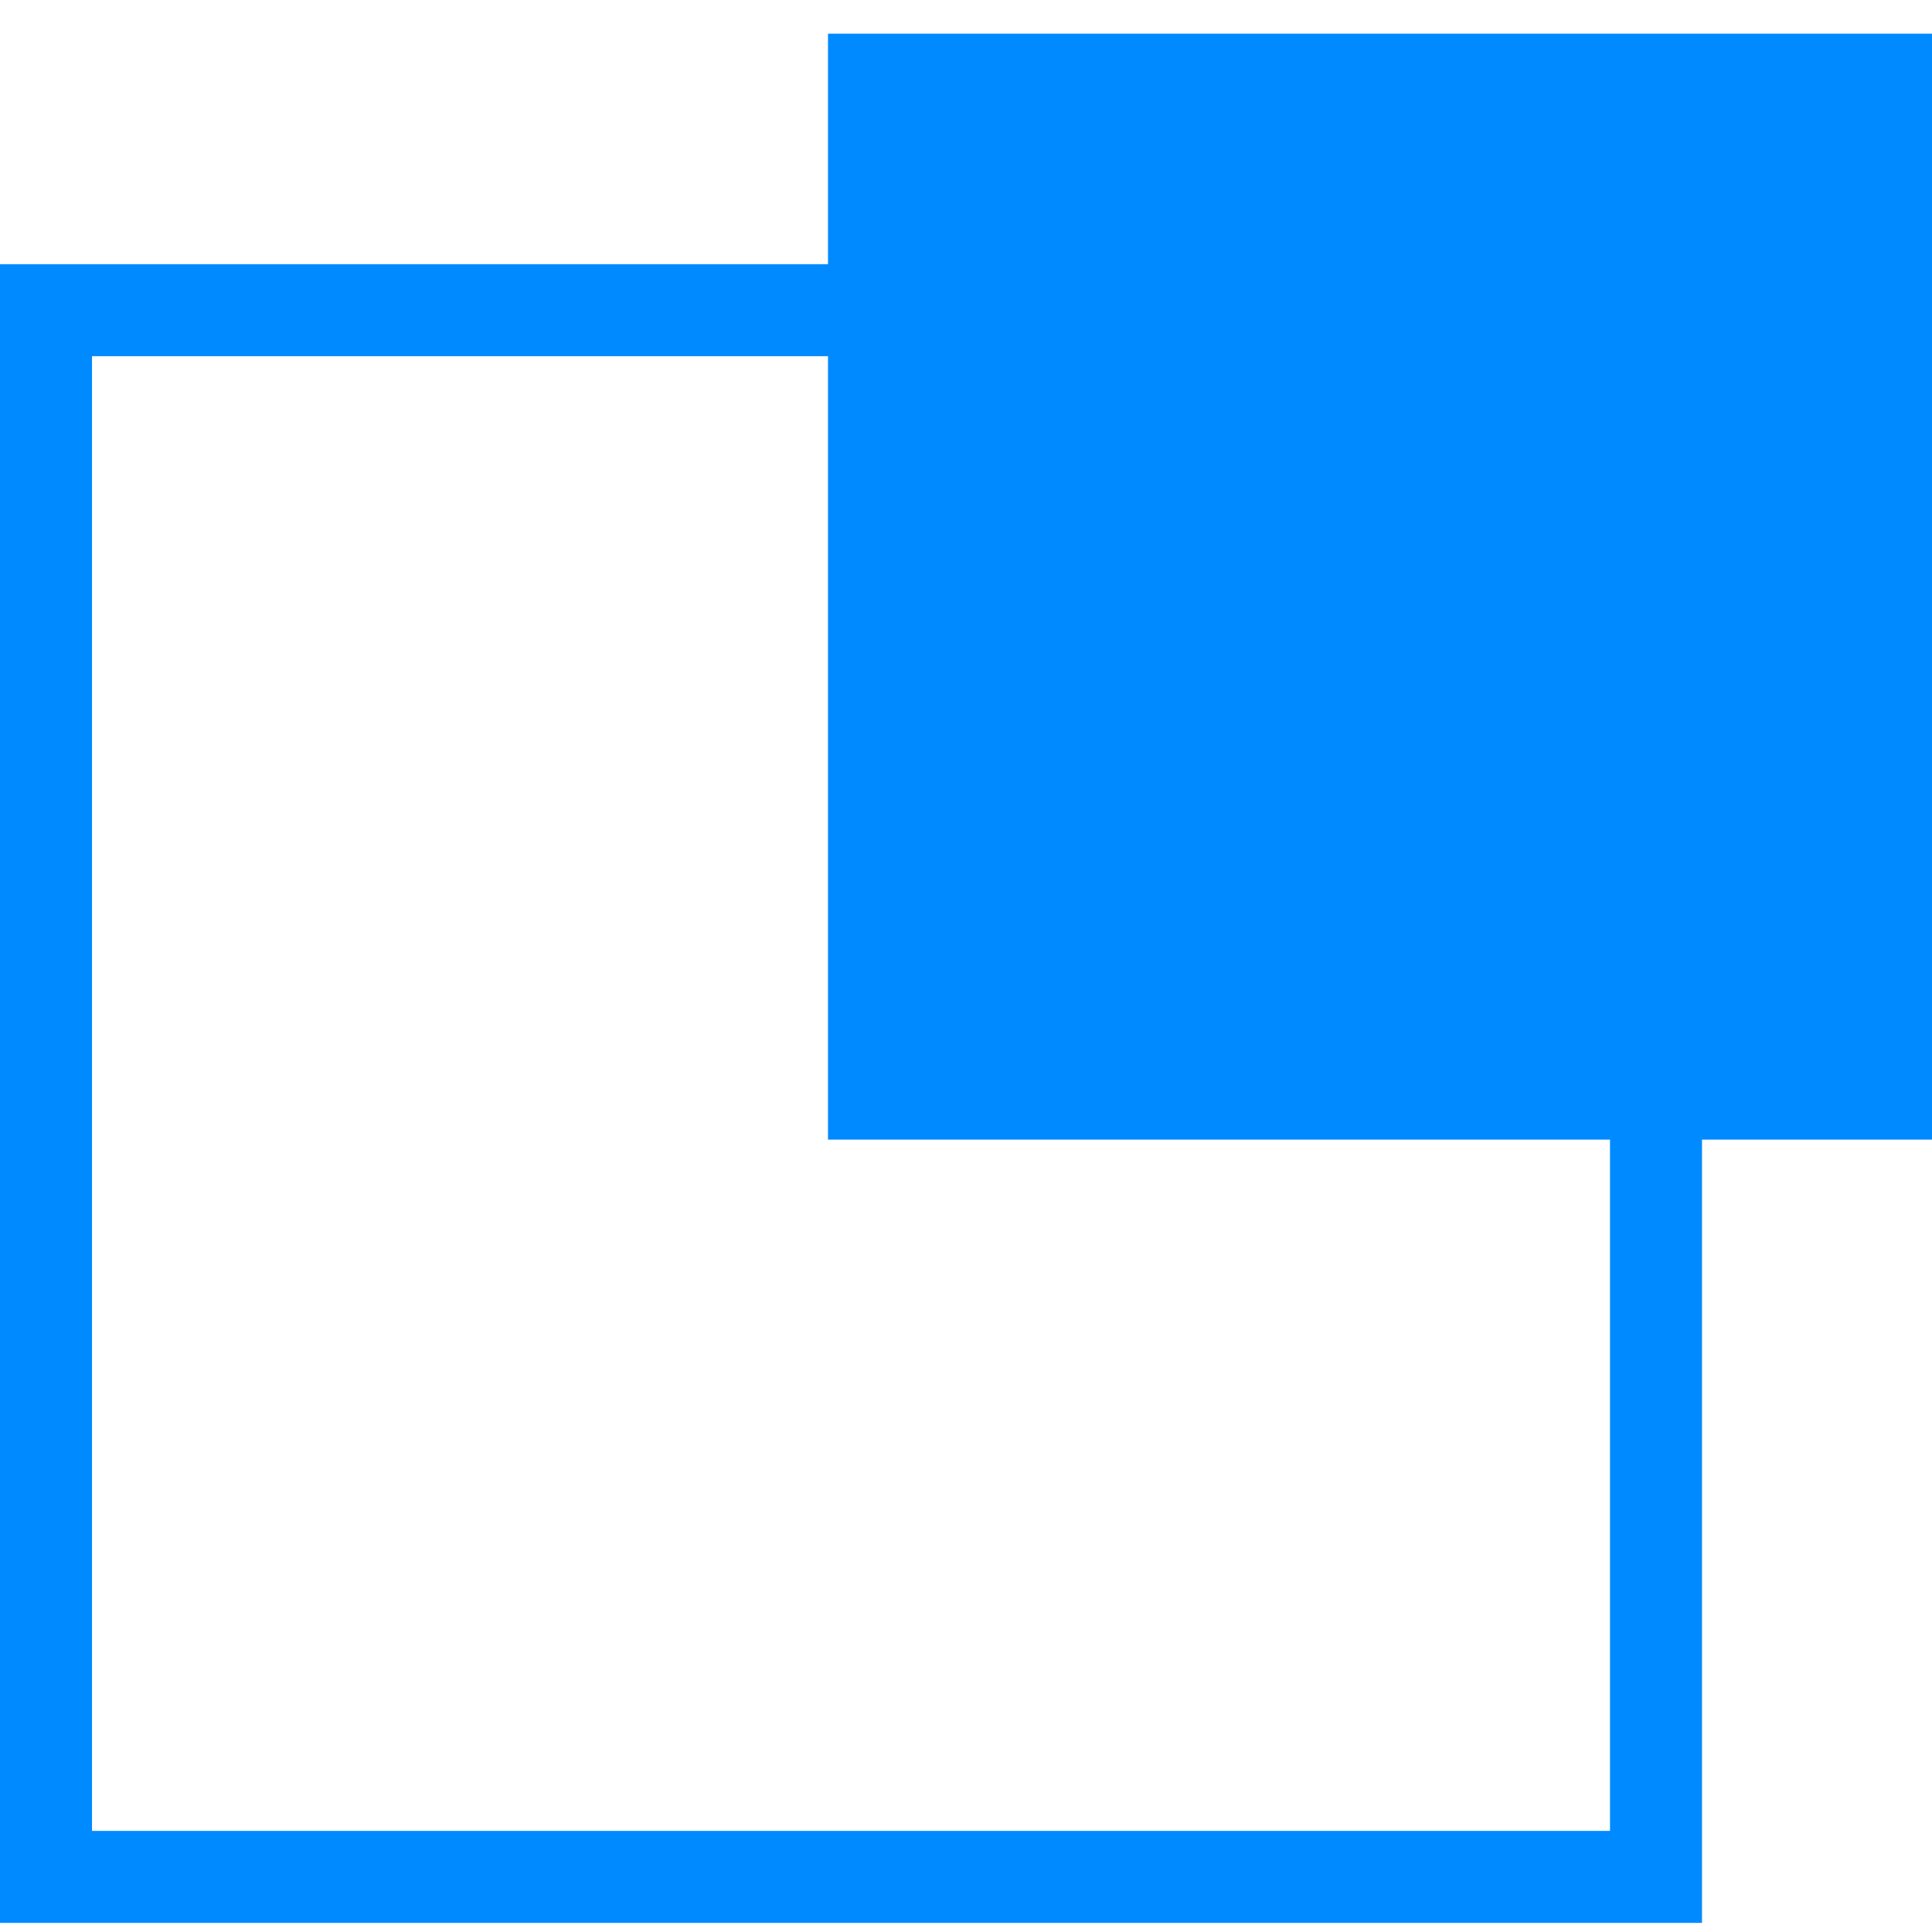 <svg width="42" height="42" viewBox="0 0 42 42" fill="none" xmlns="http://www.w3.org/2000/svg">
<path d="M36 6.743H1V40.802H36V6.743Z" stroke="#008AFF" stroke-width="2" stroke-miterlimit="10"/>
<path d="M42 0.732H18V24.774H42V0.732Z" fill="#008AFF"/>
</svg>
